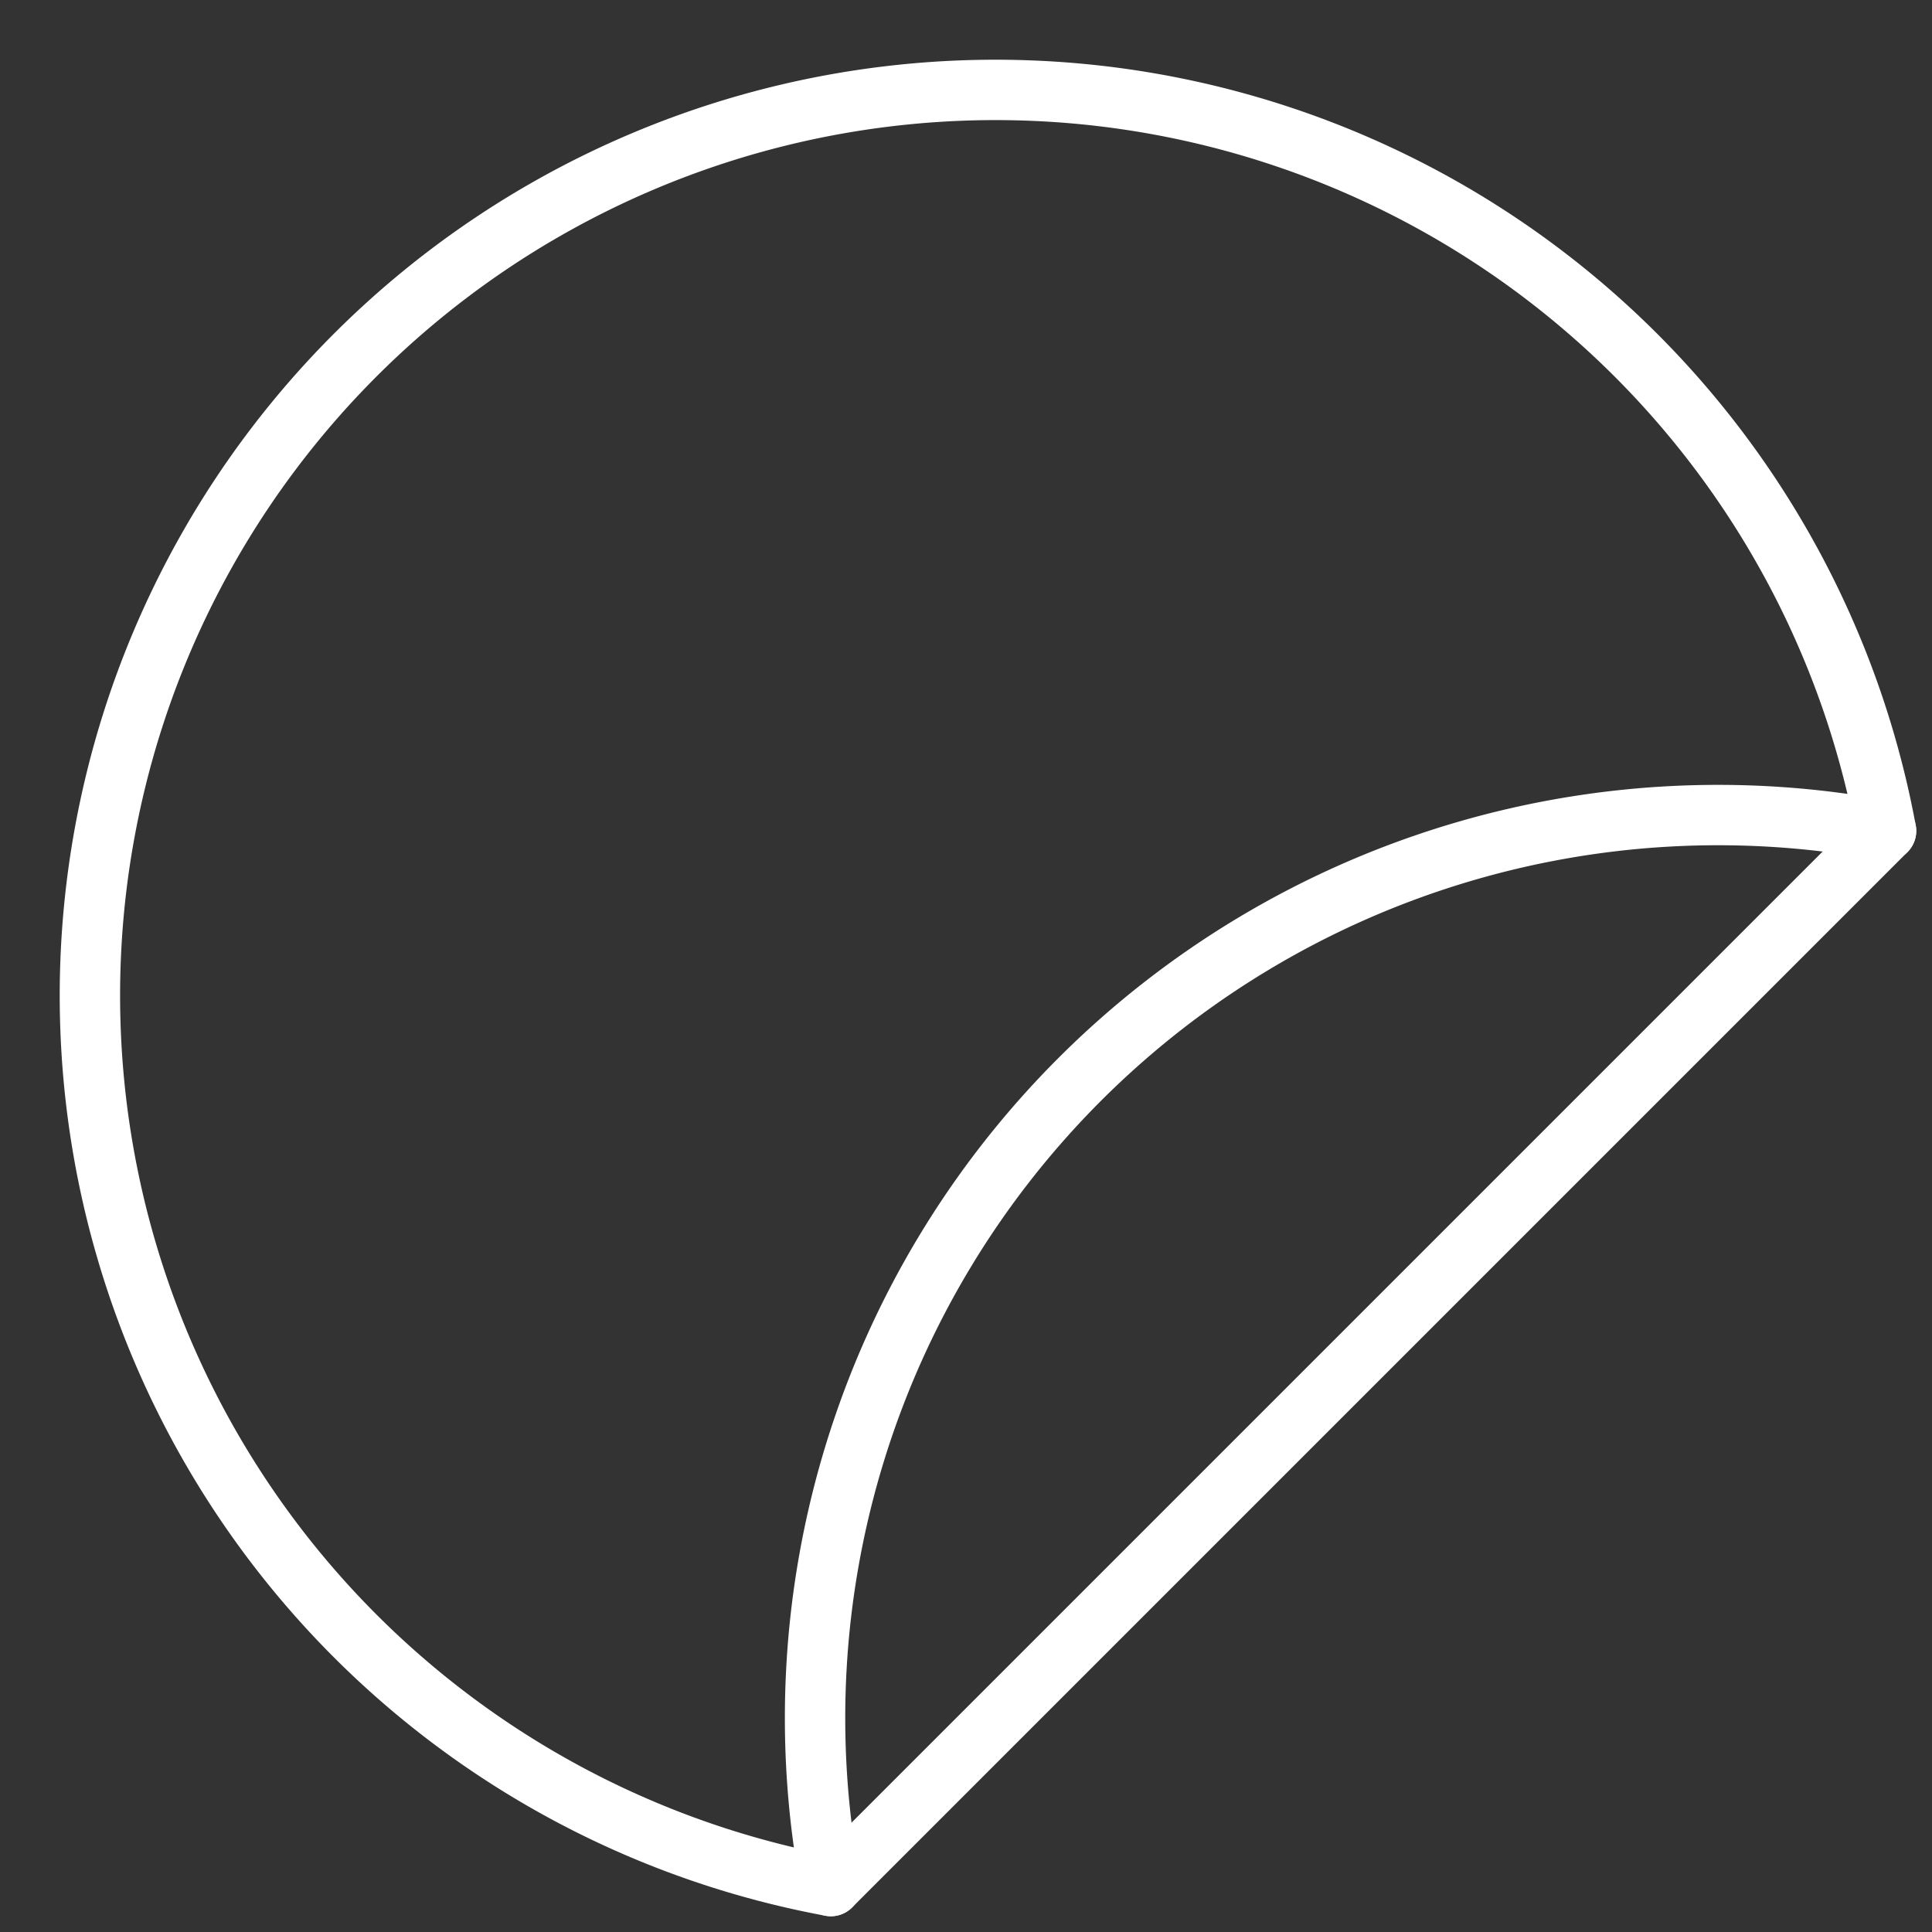 <svg xmlns="http://www.w3.org/2000/svg" height="32" width="32" viewBox="0 0 32 32"><rect x="0" y="0" width="32" height="32" fill="#333333" stroke="none"/><title>sticker</title><g stroke-linecap="round" transform="translate(0.5 0.5)" fill="#fff" stroke-linejoin="round" class="nc-icon-wrapper"><path d="M30.739 13.261A15 15 0 1013.261 30.739z" fill="none" stroke="#fff" stroke-width="1"/><path d="M30.739 13.261A14.957 14.957.0 0013.261 30.739" fill="none" stroke="#fff" stroke-width="1" data-cap="butt"/></g></svg>